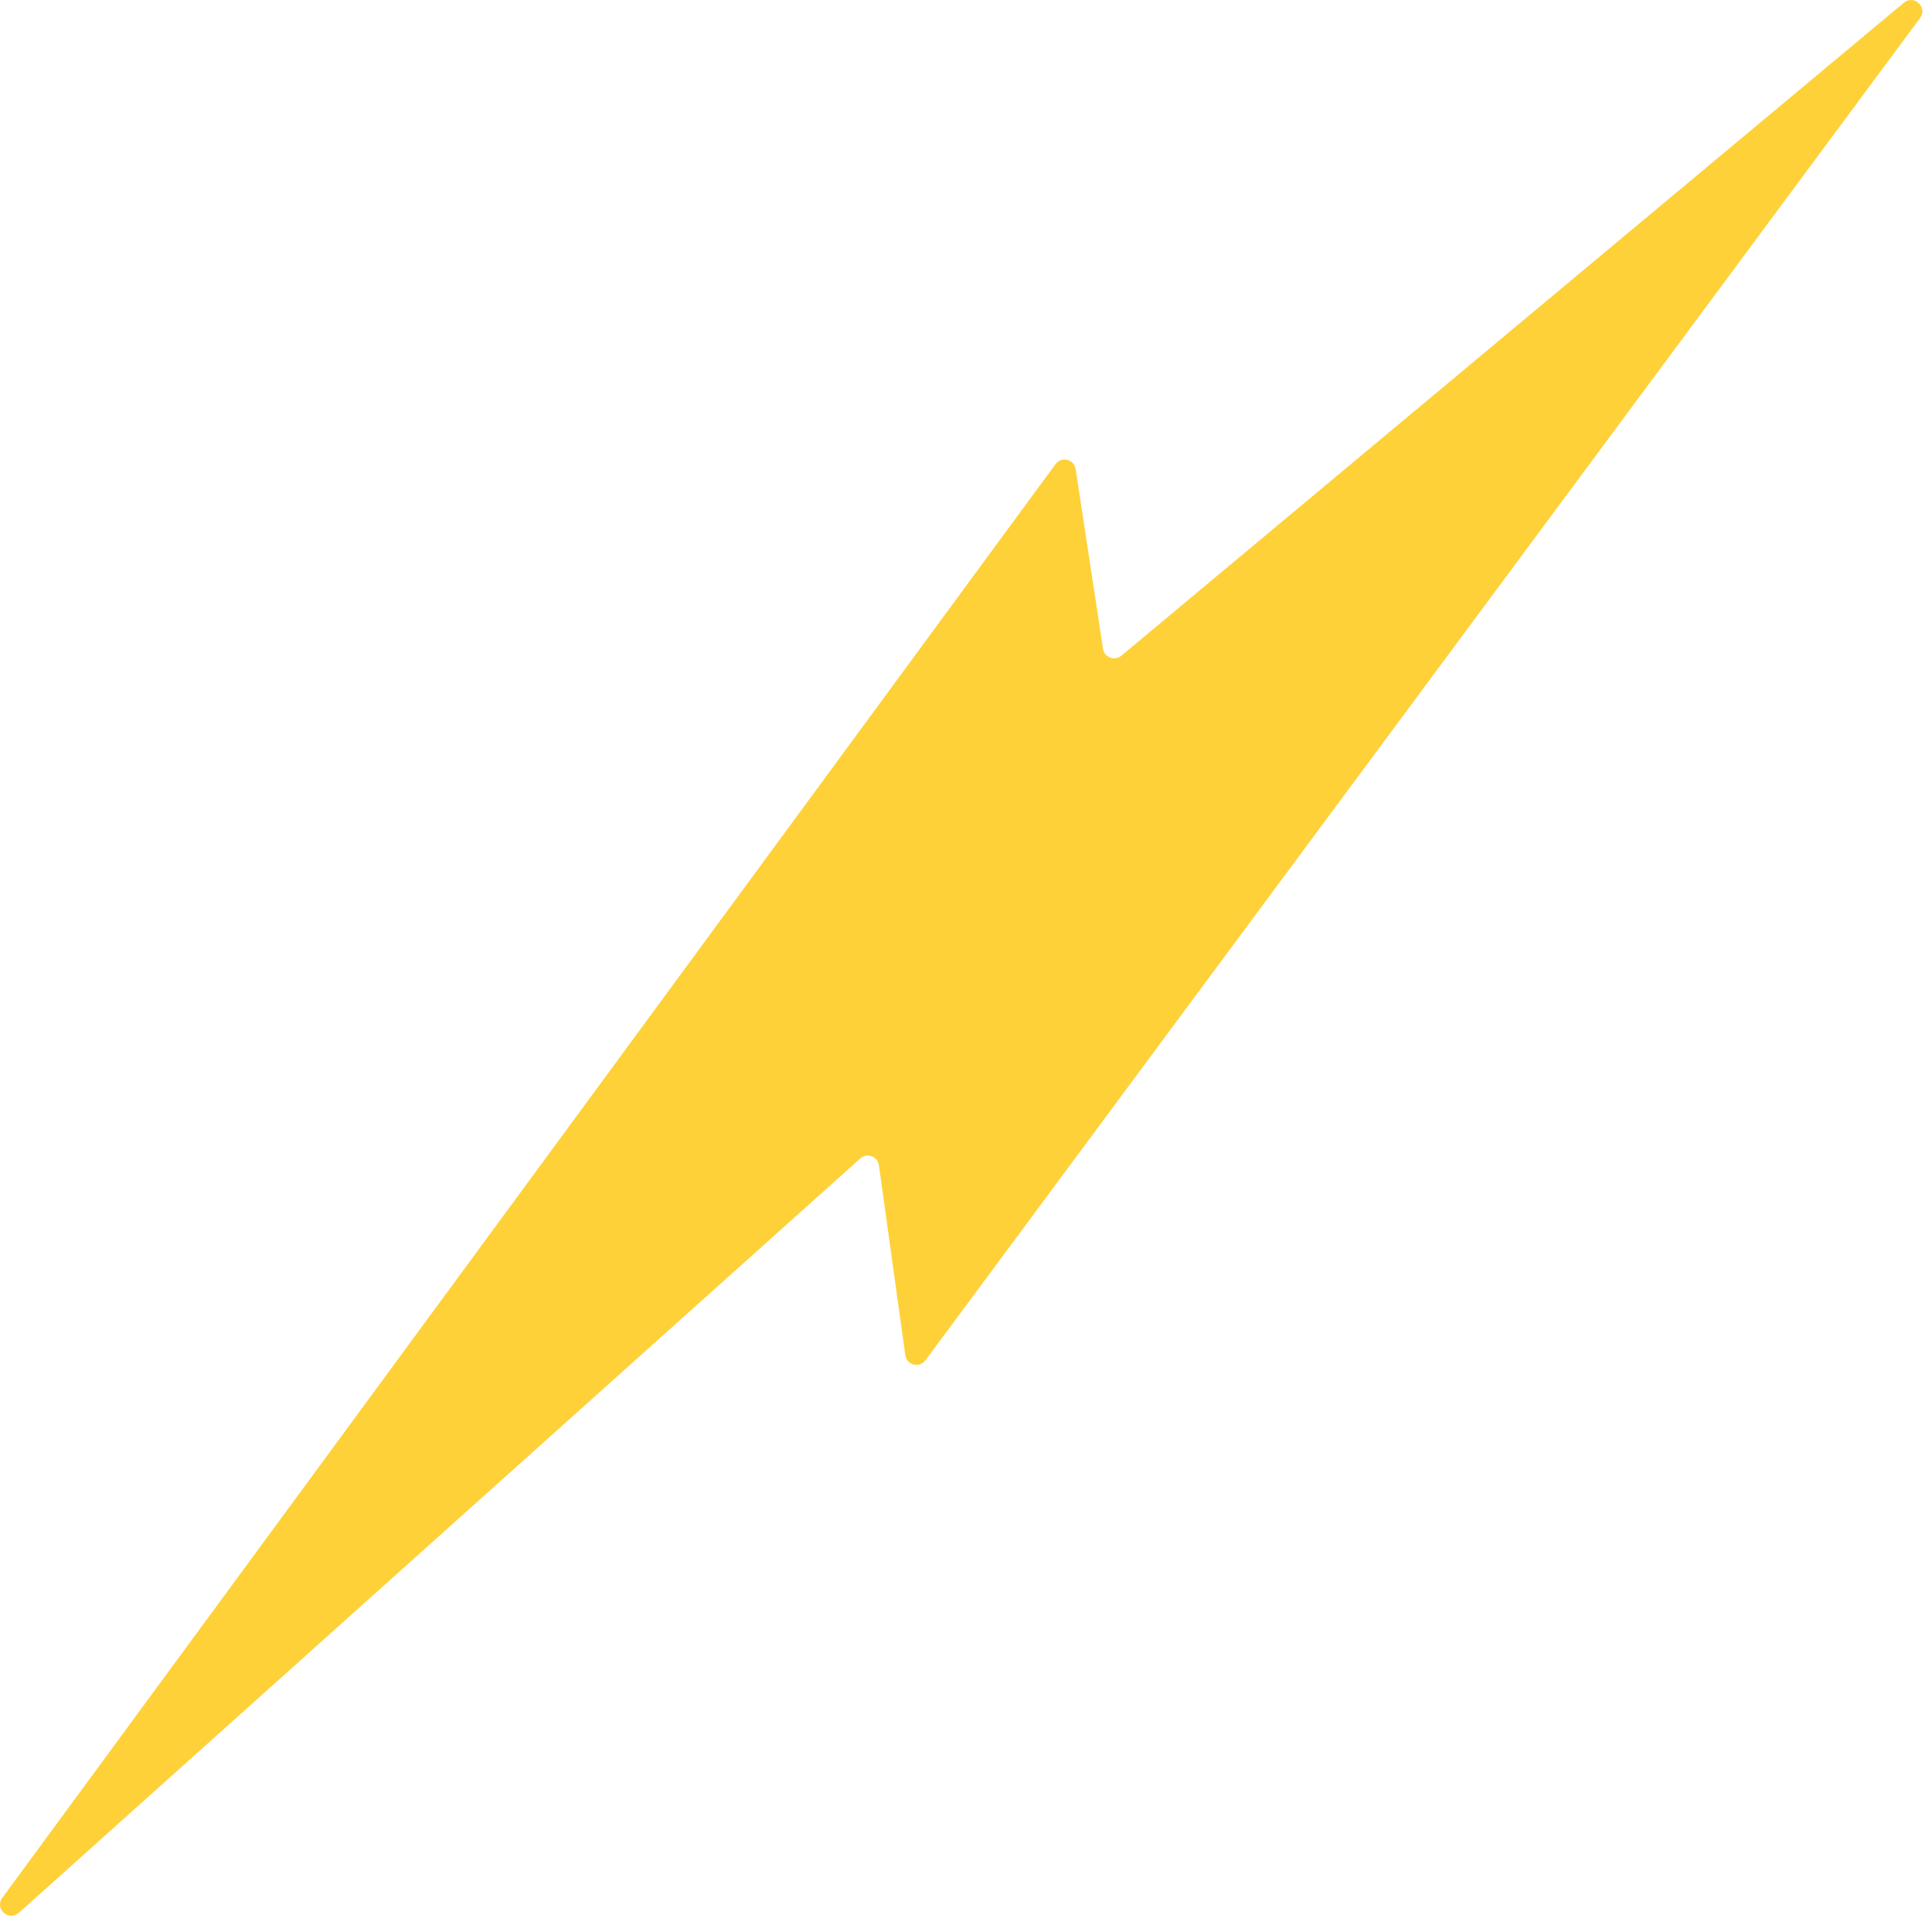 <svg width="184" height="183" viewBox="0 0 184 183" fill="none" xmlns="http://www.w3.org/2000/svg">
<path d="M100.524 44.211L0.221 180.758C-0.541 181.795 0.839 183.047 1.797 182.188L81.931 110.34C82.569 109.768 83.588 110.141 83.706 110.99L86.22 129.074C86.352 130.024 87.569 130.334 88.139 129.564L182.863 1.719C183.617 0.702 182.29 -0.551 181.317 0.261L106.794 62.455C106.154 62.989 105.176 62.618 105.05 61.794L102.444 44.683C102.301 43.74 101.088 43.442 100.524 44.211Z" fill="#FFD138"/>
</svg>
